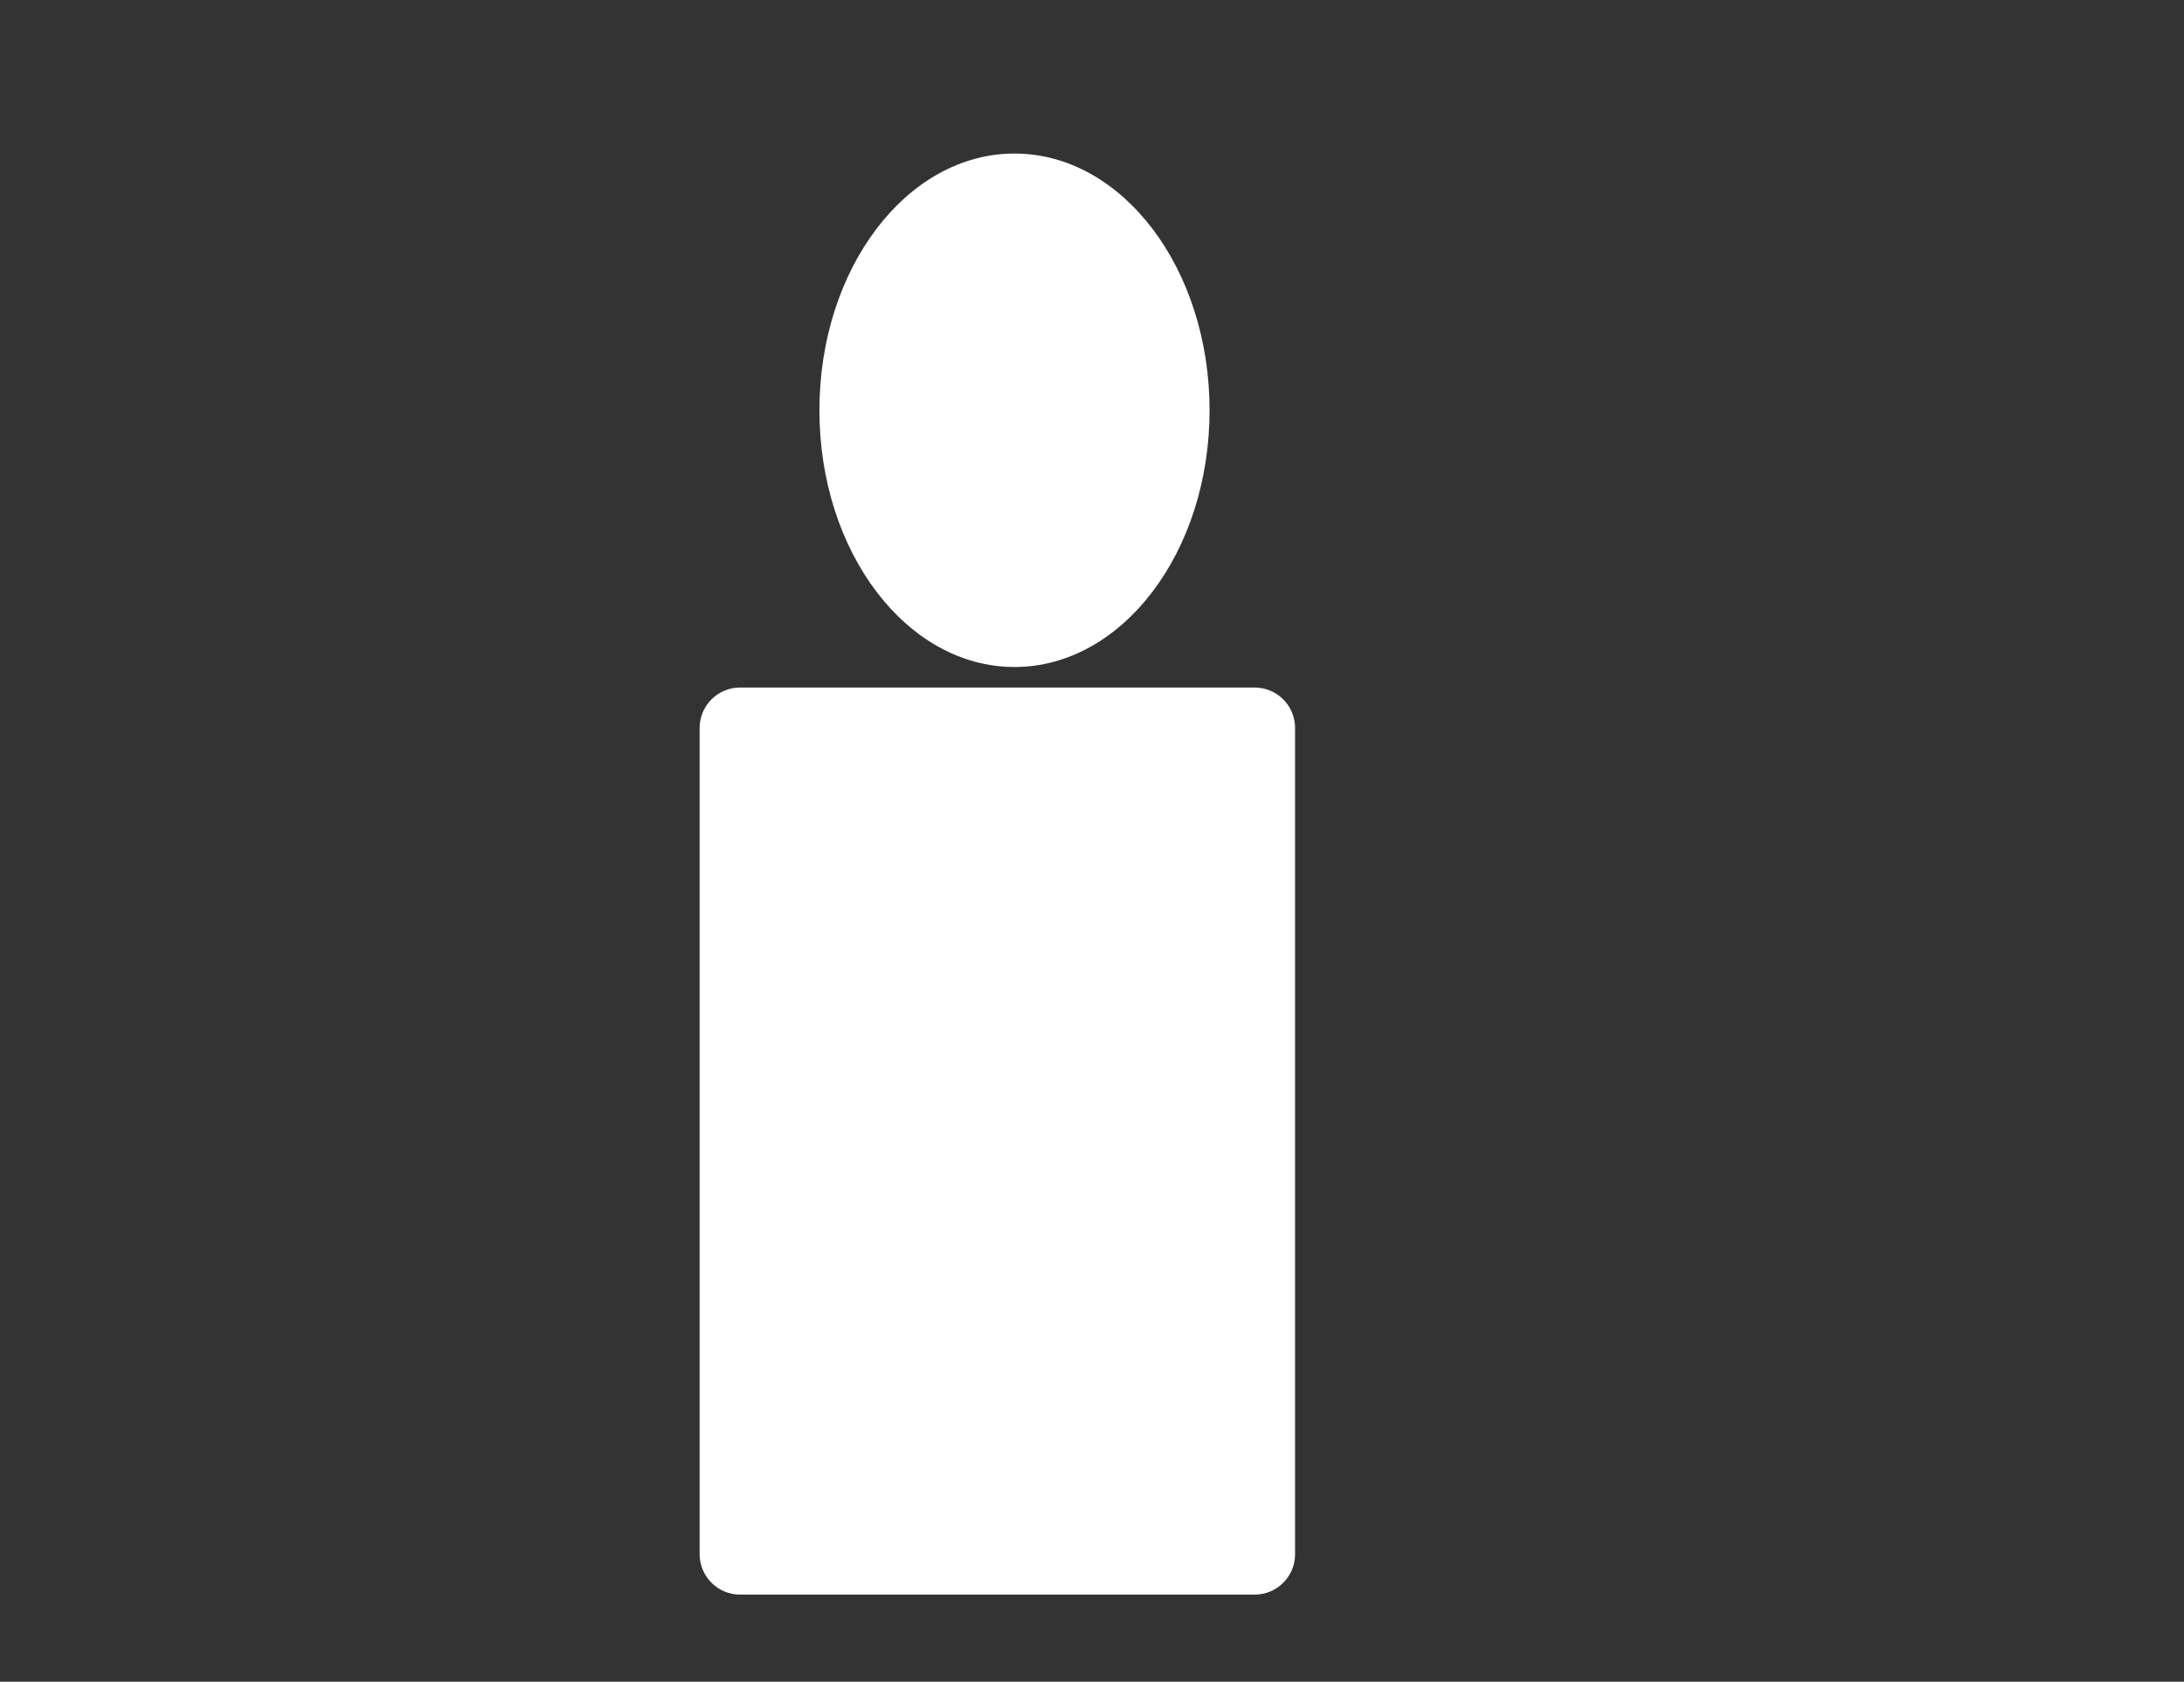 <?xml version="1.0" encoding="utf-8"?>
<!-- Generator: Adobe Illustrator 23.0.3, SVG Export Plug-In . SVG Version: 6.00 Build 0)  -->
<svg version="1.1" id="Calque_1" xmlns="http://www.w3.org/2000/svg" xmlns:xlink="http://www.w3.org/1999/xlink" x="0px" y="0px"
	 viewBox="0 0 649.46 500" style="enable-background:new 0 0 649.46 500;" xml:space="preserve">
<rect x="0" y="0" width="649.46" height="500" fill="#333333" stroke="none"/>
<style type="text/css">
	.st0{fill:#FFFFFF;}
</style>
<ellipse class="st0" cx="301.68" cy="121.98" rx="58.01" ry="76.33"/>
<path class="st0" d="M373.13,474.1H220.05c-6.6,0-12-5.4-12-12V216.41c0-6.6,5.4-12,12-12h153.07c6.6,0,12,5.4,12,12V462.1
	C385.13,468.7,379.73,474.1,373.13,474.1z"/>
</svg>
